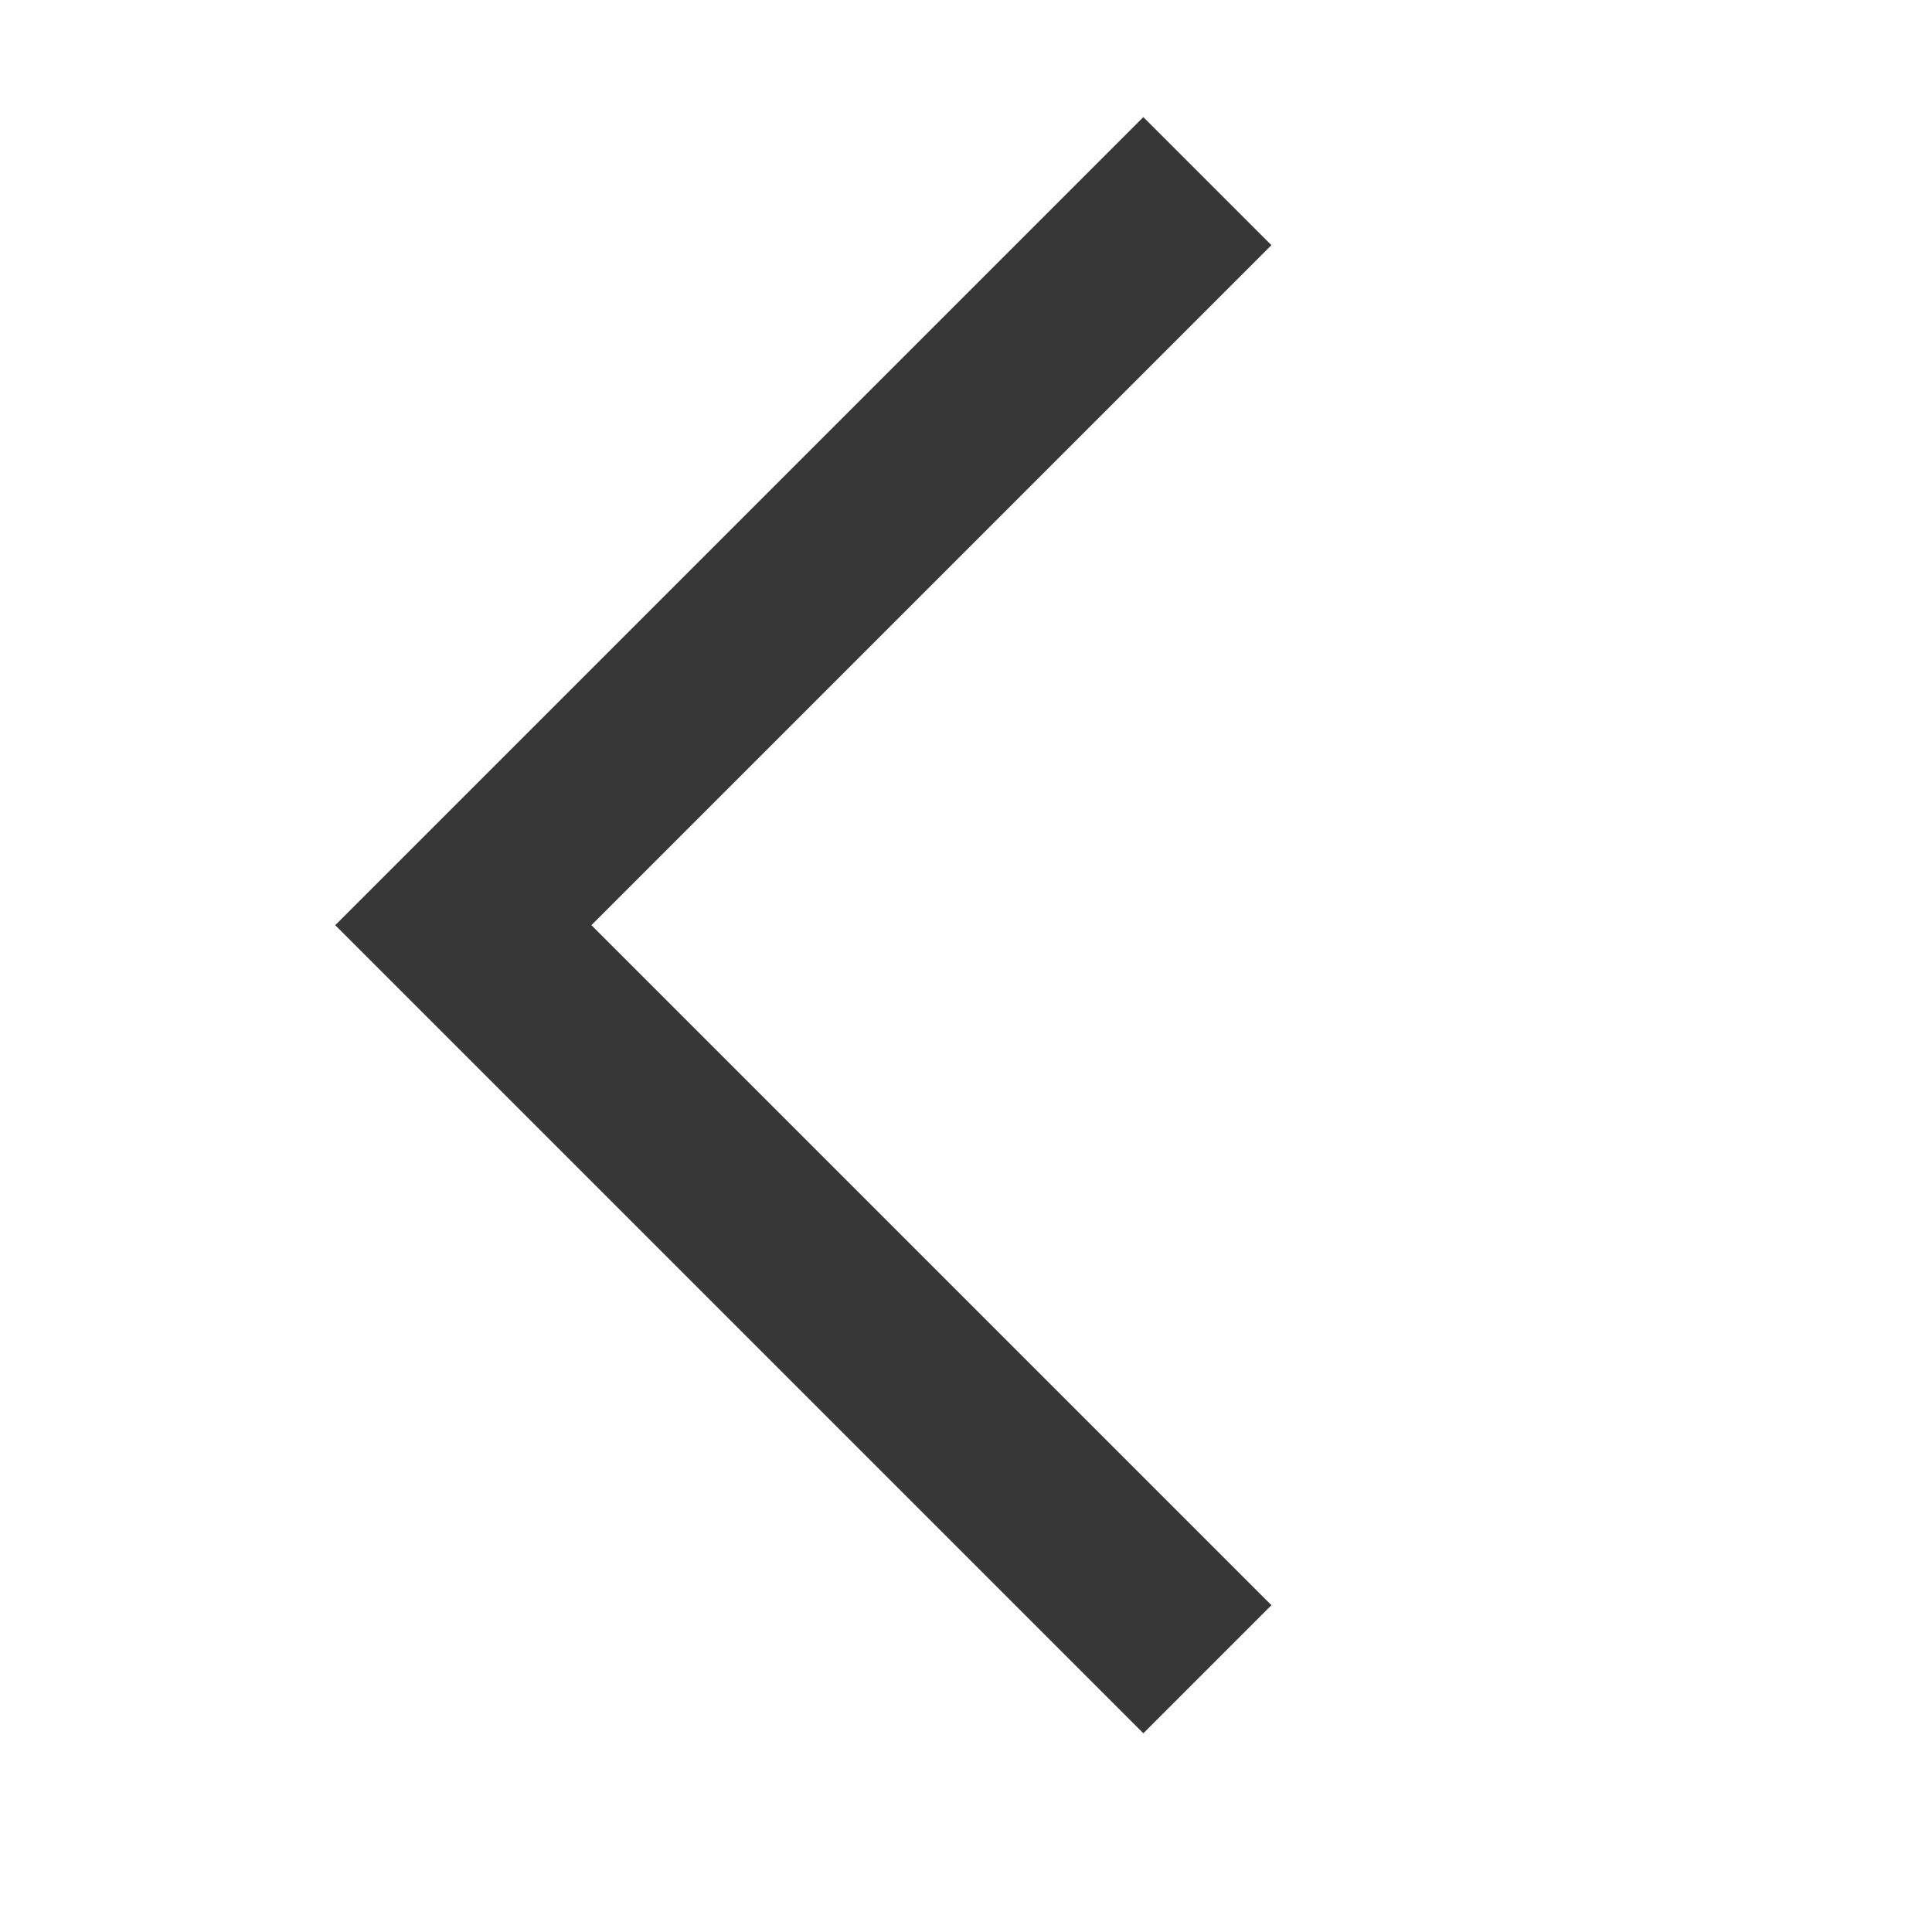 <svg xmlns="http://www.w3.org/2000/svg" width="16" height="16" viewBox="0 0 16 16"><rect width="16" height="16" fill="#fff"/><path d="M-12281.57-19882.682l-6.162-6.162,6.162-6.162" transform="translate(12291.569 19896.506)" fill="none" stroke="#373737" stroke-width="1.5"/></svg>